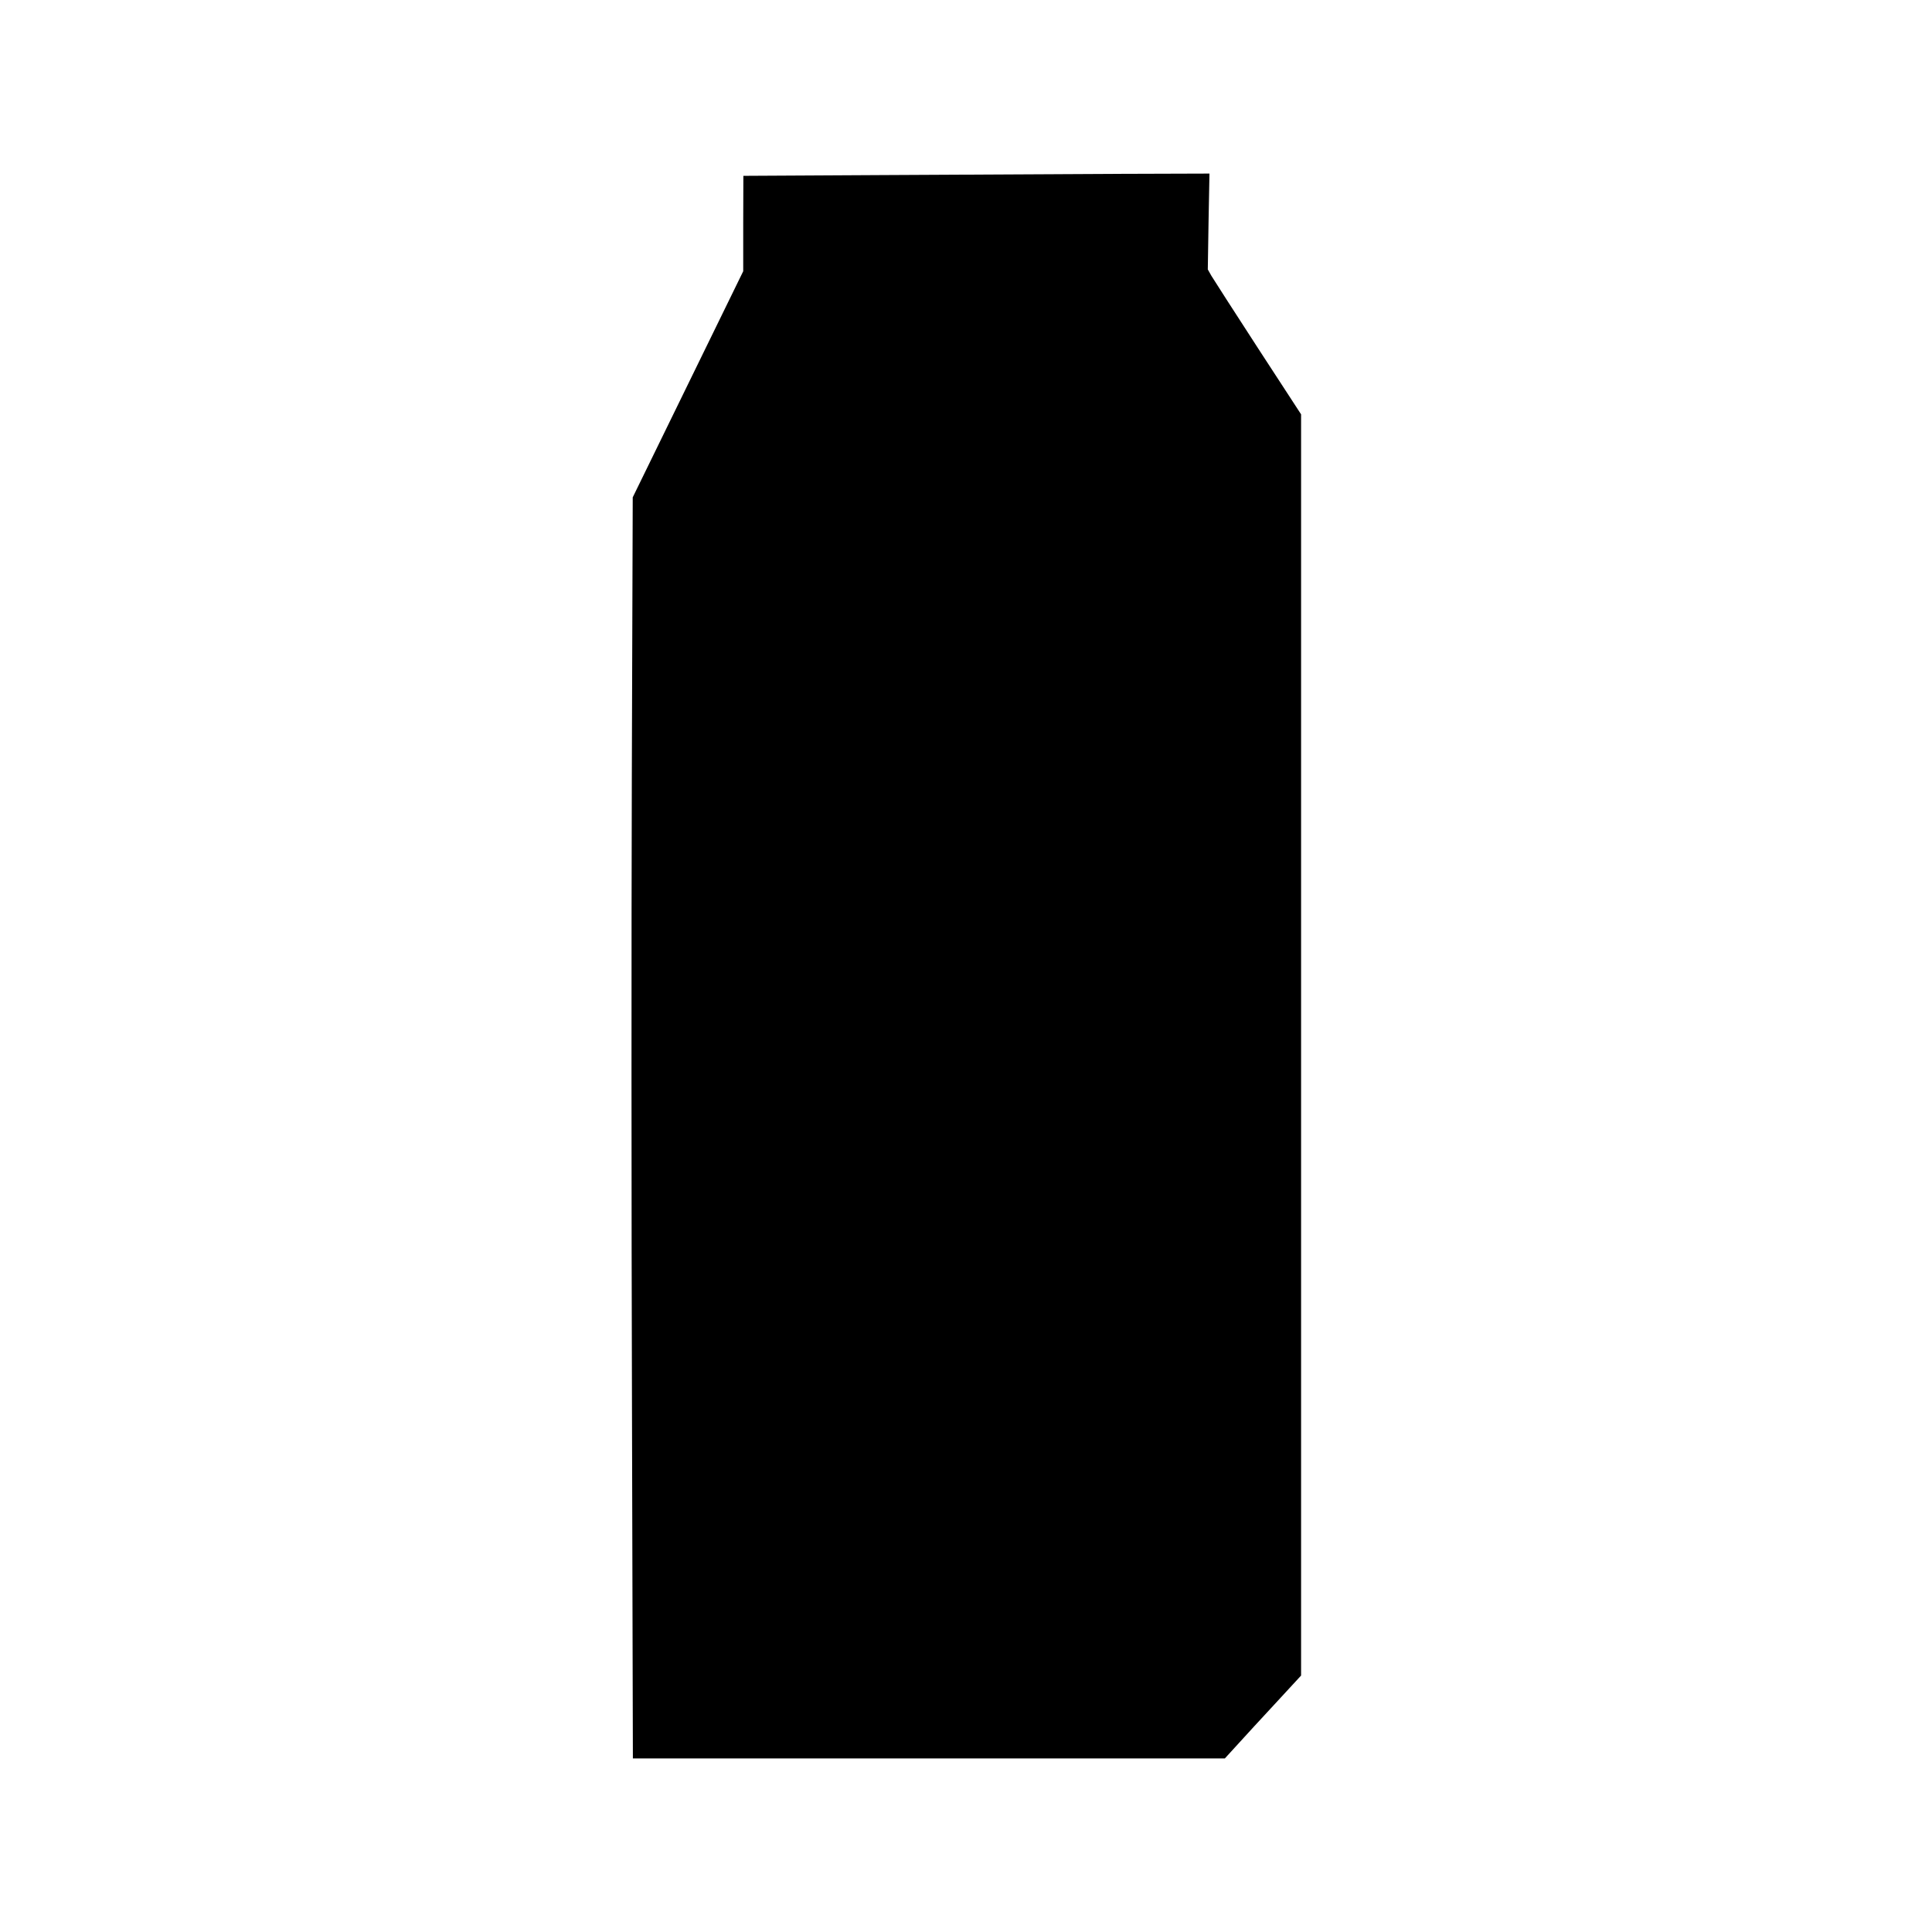 <?xml version="1.0" standalone="no"?>
<!DOCTYPE svg PUBLIC "-//W3C//DTD SVG 20010904//EN"
 "http://www.w3.org/TR/2001/REC-SVG-20010904/DTD/svg10.dtd">
<svg version="1.0" xmlns="http://www.w3.org/2000/svg"
 width="1280pt" height="1280pt" viewBox="0 0 1280 1280"
 preserveAspectRatio="xMidYMid meet">
<g transform="translate(0,1280) scale(0.1,-0.1)"
fill="#000000" stroke="none">
<path d="M5830 11640 l-905 -5 -1 -316 0 -316 -366 -749 -366 -749 -6 -1847
c-3 -1015 -3 -2895 1 -4177 l6 -2331 1961 0 1961 0 85 93 c47 52 160 175 253
275 l167 181 0 4178 0 4178 -286 439 c-157 242 -296 458 -309 480 l-23 41 5
318 6 317 -639 -2 c-351 -2 -1046 -5 -1544 -8z"/>
</g>
</svg>
